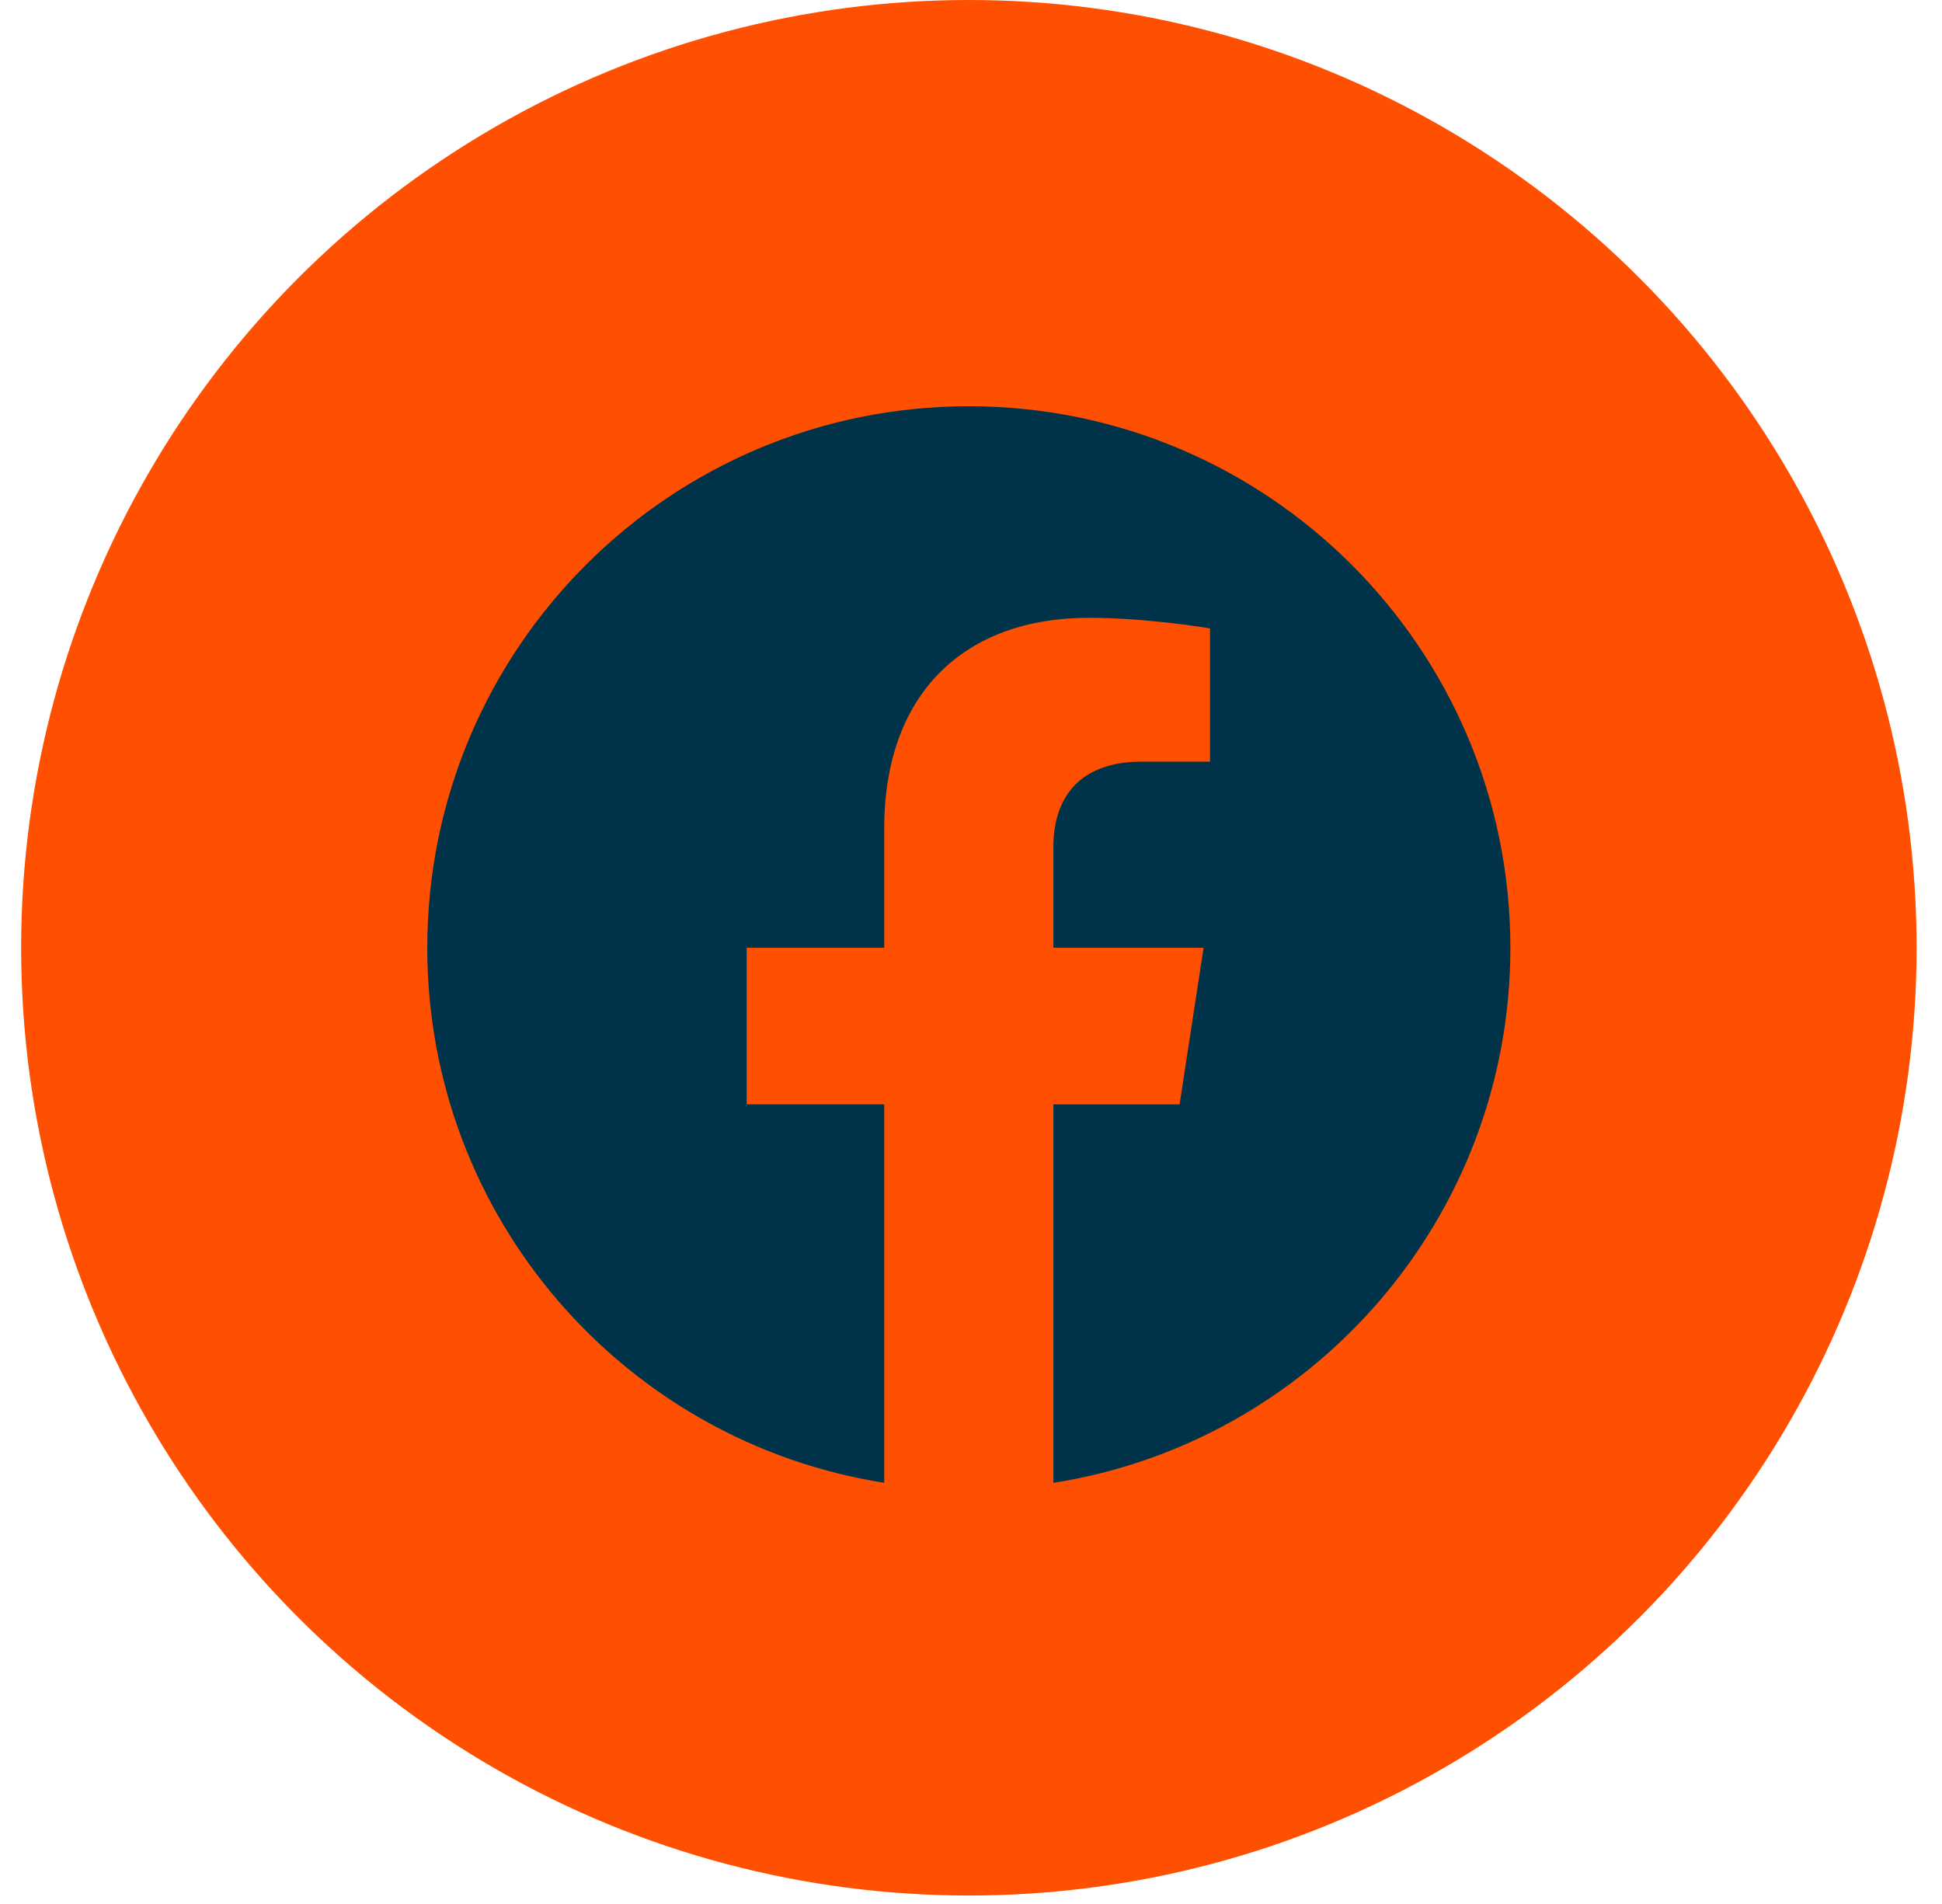 <svg width="51" height="50" viewBox="0 0 51 50" fill="none" xmlns="http://www.w3.org/2000/svg">
<circle cx="25.444" cy="24.889" r="24.889" fill="#FE5000"/>
<path d="M39.665 24.89C39.665 17.035 33.297 10.668 25.443 10.668C17.589 10.668 11.221 17.035 11.221 24.89C11.221 31.989 16.421 37.872 23.221 38.939V29.001H19.609V24.889H23.221V21.757C23.221 18.193 25.345 16.224 28.593 16.224C30.148 16.224 31.777 16.502 31.777 16.502V20.002H29.982C28.215 20.002 27.664 21.098 27.664 22.223V24.89H31.608L30.978 29.002H27.664V38.94C34.465 37.872 39.665 31.988 39.665 24.89Z" fill="#003349"/>
</svg>
